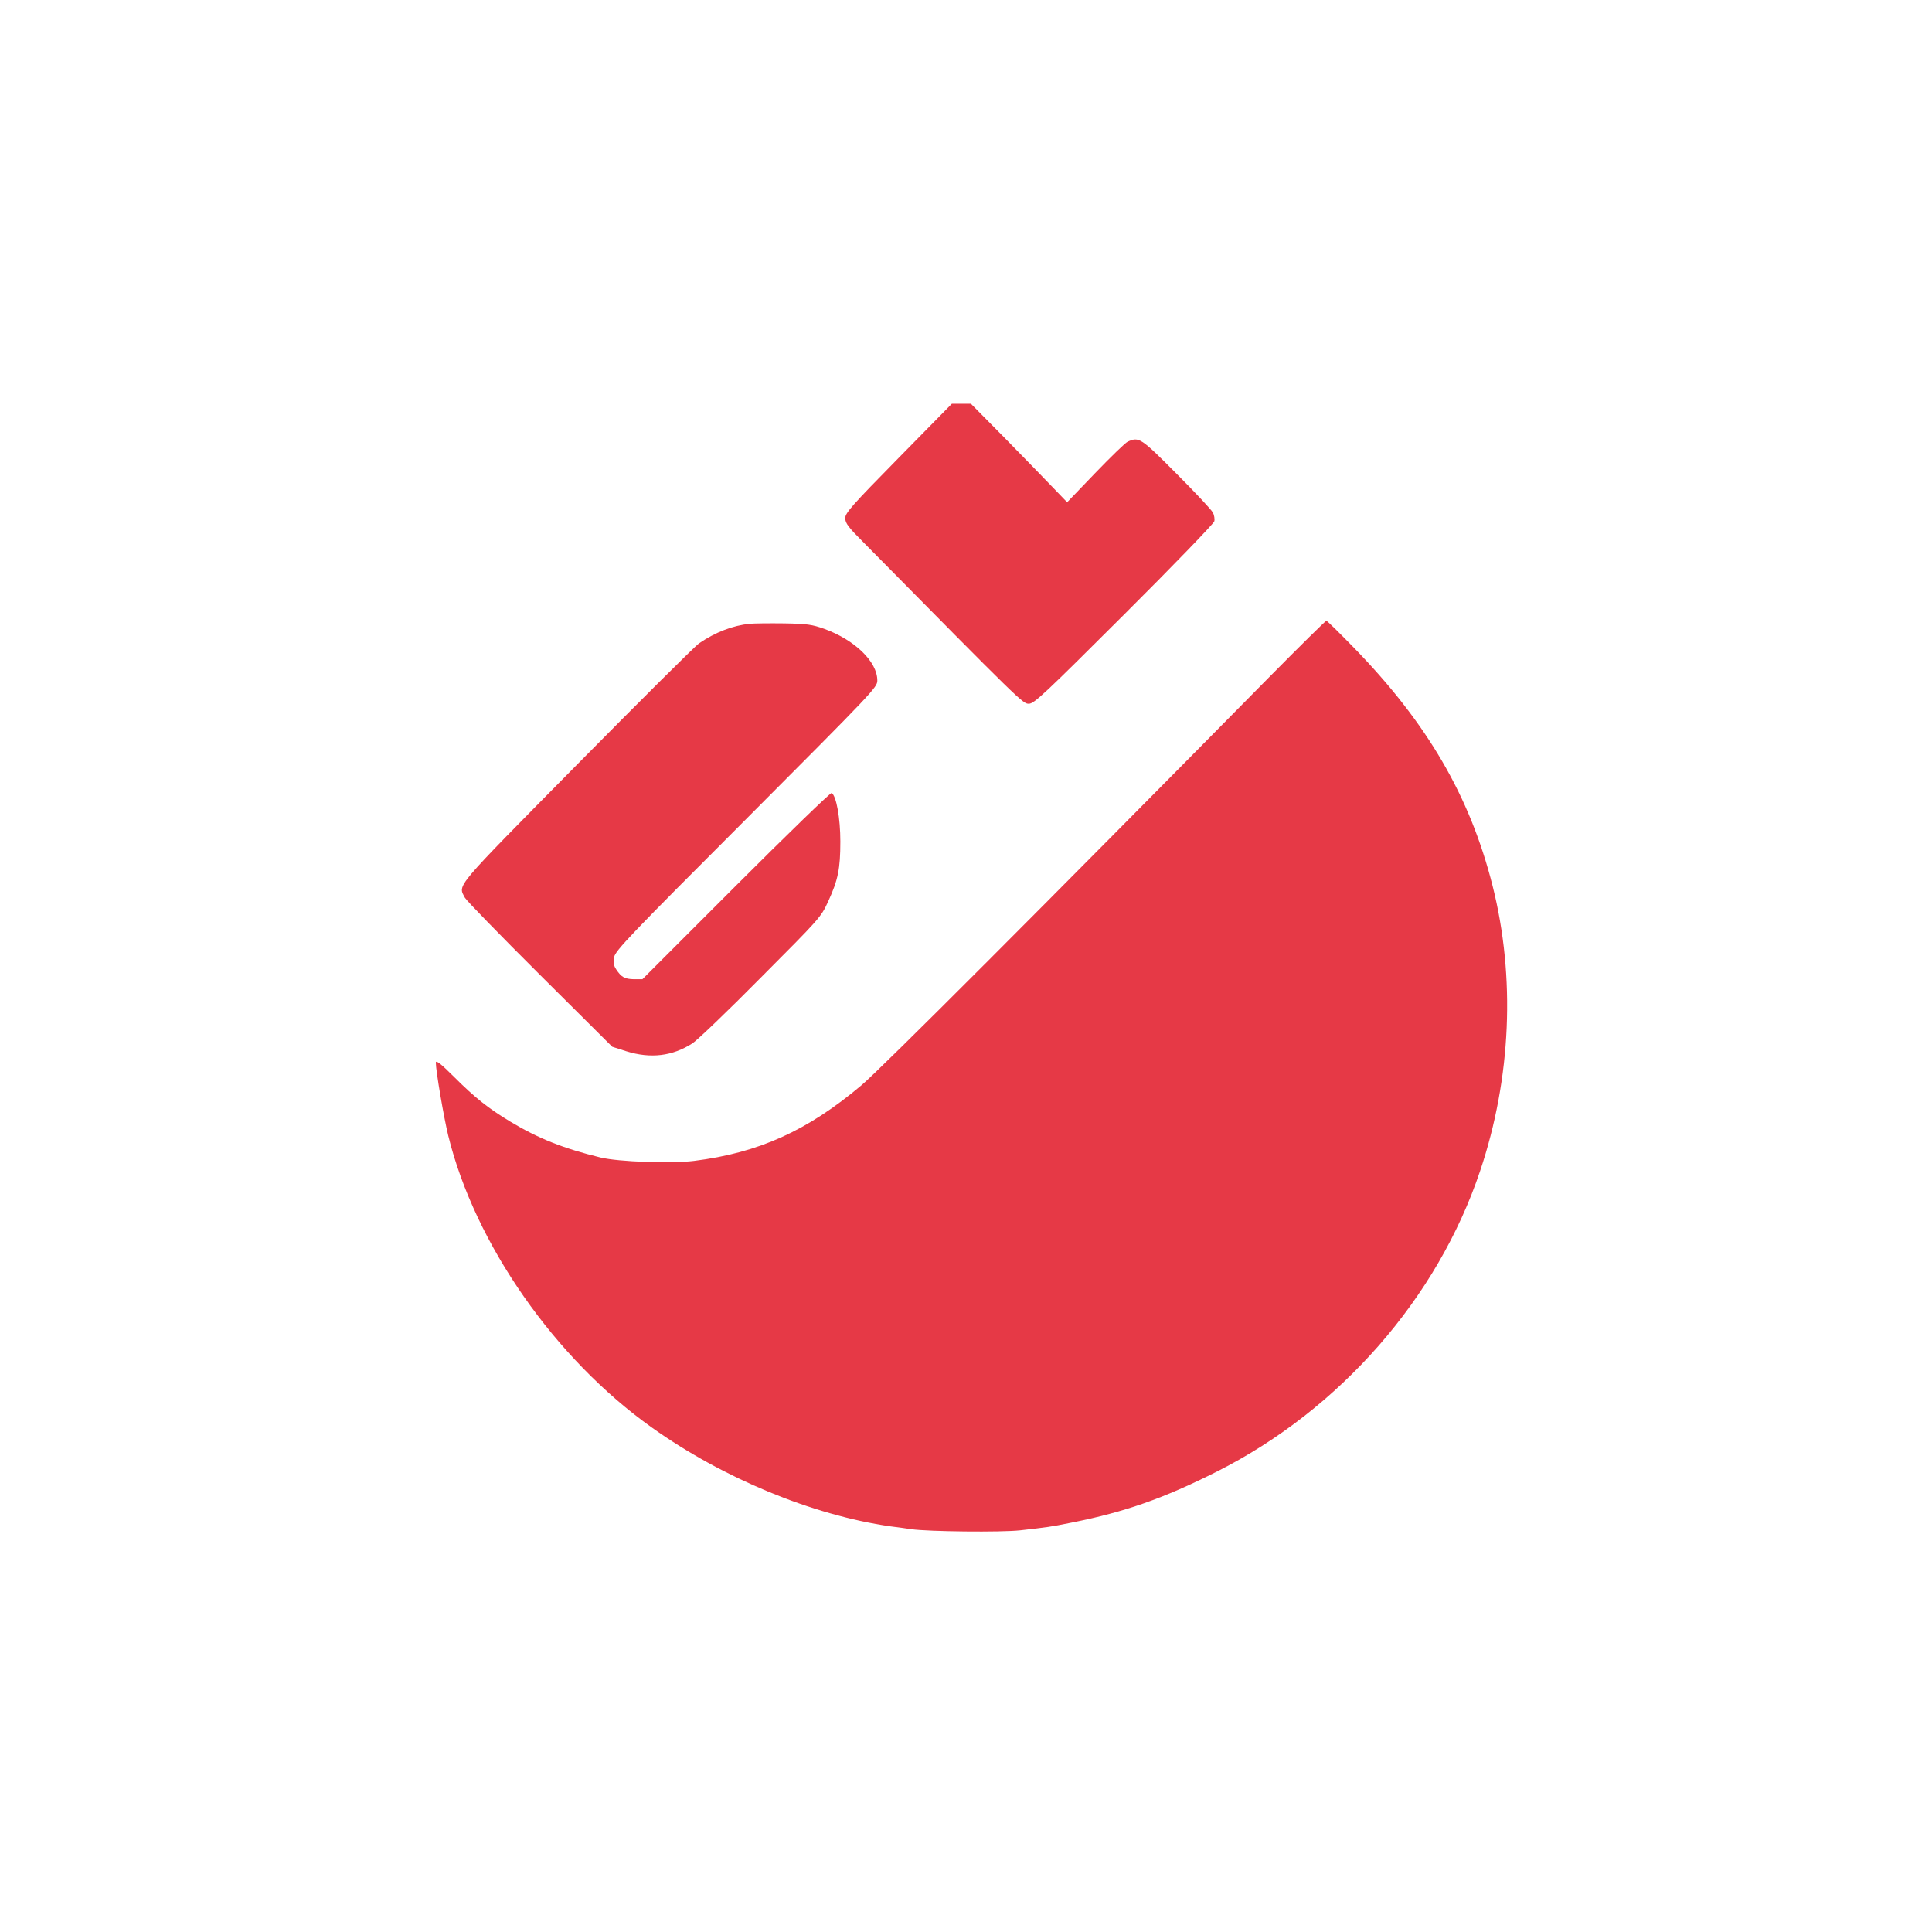 <?xml version="1.0" standalone="no"?>
<!DOCTYPE svg PUBLIC "-//W3C//DTD SVG 20010904//EN"
 "http://www.w3.org/TR/2001/REC-SVG-20010904/DTD/svg10.dtd">
<svg version="1.0" xmlns="http://www.w3.org/2000/svg"
 width="1024pt" height="1024pt" viewBox="0 0 1024 1024"
 preserveAspectRatio="xMidYMid meet">

<g transform="translate(0,1024) scale(0.1,-0.1)"
fill="#E63946" stroke="none">
<path d="M4763 7813 c-249 -253 -283 -292 -283 -319 0 -27 16 -48 98 -130 835
-846 843 -854 875 -854 28 0 82 51 505 473 260 259 475 482 478 494 3 11 0 33
-8 47 -7 14 -94 107 -193 206 -189 190 -198 196 -258 169 -13 -6 -90 -81 -172
-166 l-149 -155 -80 83 c-44 46 -159 164 -255 262 l-175 177 -50 0 -51 0 -282
-287z"/>
<path d="M6724 6648 c-1196 -1213 -2056 -2074 -2158 -2160 -286 -241 -544
-358 -888 -401 -121 -15 -399 -5 -495 18 -197 48 -330 101 -478 190 -116 70
-188 127 -297 236 -71 71 -98 92 -98 77 0 -43 42 -290 66 -388 141 -573 566
-1182 1080 -1547 376 -268 851 -464 1264 -523 41 -5 91 -12 110 -15 92 -13
476 -17 577 -6 148 17 154 17 273 41 282 56 487 128 771 271 652 329 1168 919
1394 1593 165 491 188 1027 66 1511 -120 475 -346 862 -735 1262 -77 79 -142
143 -146 143 -4 0 -142 -136 -306 -302z"/>
<path d="M3975 6934 c-91 -9 -184 -45 -270 -104 -22 -15 -313 -305 -647 -643
-659 -668 -631 -634 -594 -705 8 -15 187 -199 398 -409 l383 -381 75 -24 c129
-40 244 -26 350 42 25 16 188 172 362 348 311 312 319 320 357 403 53 115 65
174 65 319 0 123 -21 241 -46 257 -6 3 -234 -218 -507 -491 l-496 -496 -45 0
c-49 1 -67 11 -94 52 -14 21 -16 38 -11 65 6 34 86 118 701 733 673 675 694
697 694 733 0 100 -119 215 -281 274 -65 23 -91 27 -214 29 -77 1 -158 0 -180
-2z"/>
</g>
</svg>
